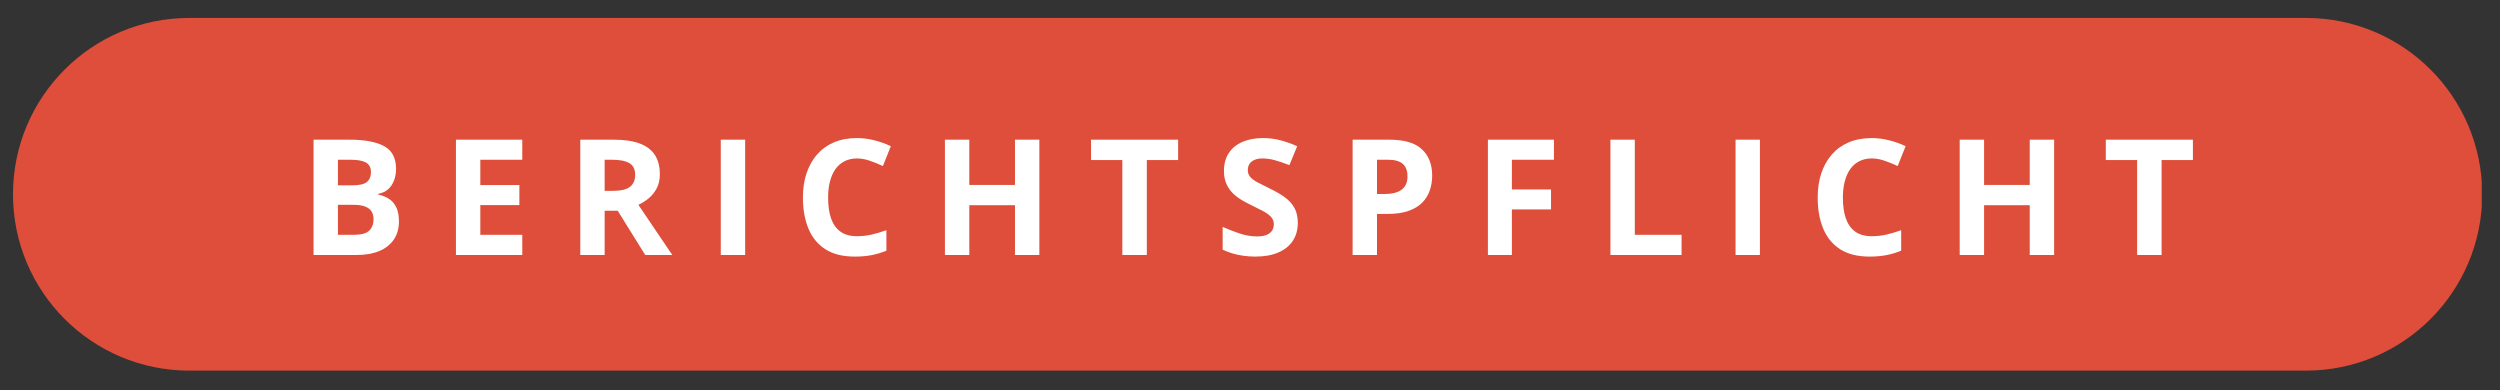 <svg xmlns="http://www.w3.org/2000/svg" xmlns:xlink="http://www.w3.org/1999/xlink" width="519" zoomAndPan="magnify" viewBox="0 0 389.25 60.75" height="81" preserveAspectRatio="xMidYMid meet" version="1.0"><rect x="0" y="0" width="389.25" height="60.75" fill="#333333" stroke="none"/><defs><g/><clipPath id="b489aabb5e"><path d="M 2.023 2.793 L 386.621 2.793 L 386.621 57.707 L 2.023 57.707 Z M 2.023 2.793 " clip-rule="nonzero"/></clipPath><clipPath id="70984cf94b"><path d="M 29.477 2.793 L 359.023 2.793 C 374.188 2.793 386.48 15.086 386.48 30.25 C 386.48 45.414 374.188 57.707 359.023 57.707 L 29.477 57.707 C 14.312 57.707 2.023 45.414 2.023 30.25 C 2.023 15.086 14.312 2.793 29.477 2.793 Z M 29.477 2.793 " clip-rule="nonzero"/></clipPath></defs><g clip-path="url(#b489aabb5e)"><g clip-path="url(#70984cf94b)"><path fill="#de4e3a" d="M 2.023 2.793 L 386.406 2.793 L 386.406 57.707 L 2.023 57.707 Z M 2.023 2.793 " fill-opacity="1" fill-rule="nonzero"/></g></g><g fill="#ffffff" fill-opacity="1"><g transform="translate(46.554, 39.701)"><g><path d="M 2.266 -17.953 L 7.844 -17.953 C 10.227 -17.953 12.035 -17.613 13.266 -16.938 C 14.492 -16.27 15.109 -15.094 15.109 -13.406 C 15.109 -12.727 15 -12.113 14.781 -11.562 C 14.562 -11.008 14.25 -10.555 13.844 -10.203 C 13.438 -9.859 12.938 -9.633 12.344 -9.531 L 12.344 -9.406 C 12.945 -9.281 13.488 -9.066 13.969 -8.766 C 14.445 -8.473 14.832 -8.039 15.125 -7.469 C 15.414 -6.895 15.562 -6.141 15.562 -5.203 C 15.562 -4.117 15.297 -3.188 14.766 -2.406 C 14.234 -1.625 13.473 -1.023 12.484 -0.609 C 11.504 -0.203 10.332 0 8.969 0 L 2.266 0 Z M 6.062 -10.844 L 8.281 -10.844 C 9.383 -10.844 10.145 -11.016 10.562 -11.359 C 10.988 -11.711 11.203 -12.227 11.203 -12.906 C 11.203 -13.594 10.953 -14.082 10.453 -14.375 C 9.953 -14.676 9.156 -14.828 8.062 -14.828 L 6.062 -14.828 Z M 6.062 -7.812 L 6.062 -3.141 L 8.547 -3.141 C 9.691 -3.141 10.488 -3.359 10.938 -3.797 C 11.383 -4.242 11.609 -4.836 11.609 -5.578 C 11.609 -6.023 11.508 -6.414 11.312 -6.75 C 11.125 -7.082 10.797 -7.344 10.328 -7.531 C 9.867 -7.719 9.234 -7.812 8.422 -7.812 Z M 6.062 -7.812 "/></g></g></g><g fill="#ffffff" fill-opacity="1"><g transform="translate(68.724, 39.701)"><g><path d="M 12.594 0 L 2.266 0 L 2.266 -17.953 L 12.594 -17.953 L 12.594 -14.828 L 6.062 -14.828 L 6.062 -10.891 L 12.141 -10.891 L 12.141 -7.766 L 6.062 -7.766 L 6.062 -3.141 L 12.594 -3.141 Z M 12.594 0 "/></g></g></g><g fill="#ffffff" fill-opacity="1"><g transform="translate(88.083, 39.701)"><g><path d="M 7.484 -17.953 C 9.117 -17.953 10.461 -17.754 11.516 -17.359 C 12.578 -16.961 13.363 -16.367 13.875 -15.578 C 14.395 -14.785 14.656 -13.785 14.656 -12.578 C 14.656 -11.754 14.5 -11.035 14.188 -10.422 C 13.875 -9.805 13.461 -9.285 12.953 -8.859 C 12.453 -8.43 11.906 -8.082 11.312 -7.812 L 16.594 0 L 12.375 0 L 8.094 -6.891 L 6.062 -6.891 L 6.062 0 L 2.266 0 L 2.266 -17.953 Z M 7.219 -14.828 L 6.062 -14.828 L 6.062 -9.984 L 7.297 -9.984 C 8.555 -9.984 9.457 -10.191 10 -10.609 C 10.539 -11.035 10.812 -11.656 10.812 -12.469 C 10.812 -13.32 10.52 -13.926 9.938 -14.281 C 9.352 -14.645 8.445 -14.828 7.219 -14.828 Z M 7.219 -14.828 "/></g></g></g><g fill="#ffffff" fill-opacity="1"><g transform="translate(109.958, 39.701)"><g><path d="M 2.266 0 L 2.266 -17.953 L 6.062 -17.953 L 6.062 0 Z M 2.266 0 "/></g></g></g><g fill="#ffffff" fill-opacity="1"><g transform="translate(123.56, 39.701)"><g><path d="M 9.875 -15.031 C 9.156 -15.031 8.516 -14.891 7.953 -14.609 C 7.391 -14.328 6.914 -13.922 6.531 -13.391 C 6.156 -12.859 5.867 -12.219 5.672 -11.469 C 5.473 -10.719 5.375 -9.867 5.375 -8.922 C 5.375 -7.648 5.531 -6.566 5.844 -5.672 C 6.164 -4.773 6.656 -4.094 7.312 -3.625 C 7.977 -3.156 8.832 -2.922 9.875 -2.922 C 10.602 -2.922 11.332 -3 12.062 -3.156 C 12.801 -3.32 13.598 -3.555 14.453 -3.859 L 14.453 -0.672 C 13.66 -0.348 12.879 -0.113 12.109 0.031 C 11.348 0.176 10.488 0.25 9.531 0.25 C 7.676 0.25 6.148 -0.129 4.953 -0.891 C 3.766 -1.66 2.883 -2.734 2.312 -4.109 C 1.738 -5.492 1.453 -7.109 1.453 -8.953 C 1.453 -10.305 1.633 -11.547 2 -12.672 C 2.375 -13.805 2.914 -14.785 3.625 -15.609 C 4.344 -16.441 5.223 -17.082 6.266 -17.531 C 7.316 -17.977 8.52 -18.203 9.875 -18.203 C 10.77 -18.203 11.664 -18.086 12.562 -17.859 C 13.457 -17.641 14.316 -17.332 15.141 -16.938 L 13.906 -13.844 C 13.238 -14.164 12.562 -14.441 11.875 -14.672 C 11.195 -14.91 10.531 -15.031 9.875 -15.031 Z M 9.875 -15.031 "/></g></g></g><g fill="#ffffff" fill-opacity="1"><g transform="translate(144.858, 39.701)"><g><path d="M 16.969 0 L 13.172 0 L 13.172 -7.75 L 6.062 -7.75 L 6.062 0 L 2.266 0 L 2.266 -17.953 L 6.062 -17.953 L 6.062 -10.906 L 13.172 -10.906 L 13.172 -17.953 L 16.969 -17.953 Z M 16.969 0 "/></g></g></g><g fill="#ffffff" fill-opacity="1"><g transform="translate(169.372, 39.701)"><g><path d="M 9.188 0 L 5.375 0 L 5.375 -14.781 L 0.5 -14.781 L 0.5 -17.953 L 14.062 -17.953 L 14.062 -14.781 L 9.188 -14.781 Z M 9.188 0 "/></g></g></g><g fill="#ffffff" fill-opacity="1"><g transform="translate(189.21, 39.701)"><g><path d="M 12.859 -4.984 C 12.859 -3.922 12.598 -2.992 12.078 -2.203 C 11.566 -1.422 10.816 -0.816 9.828 -0.391 C 8.836 0.035 7.641 0.25 6.234 0.25 C 5.609 0.25 5 0.207 4.406 0.125 C 3.812 0.039 3.242 -0.078 2.703 -0.234 C 2.16 -0.398 1.645 -0.598 1.156 -0.828 L 1.156 -4.375 C 2.008 -4 2.895 -3.656 3.812 -3.344 C 4.727 -3.039 5.633 -2.891 6.531 -2.891 C 7.156 -2.891 7.656 -2.973 8.031 -3.141 C 8.414 -3.305 8.691 -3.531 8.859 -3.812 C 9.035 -4.102 9.125 -4.43 9.125 -4.797 C 9.125 -5.242 8.973 -5.629 8.672 -5.953 C 8.367 -6.273 7.953 -6.57 7.422 -6.844 C 6.891 -7.125 6.297 -7.426 5.641 -7.75 C 5.223 -7.945 4.766 -8.188 4.266 -8.469 C 3.773 -8.75 3.305 -9.094 2.859 -9.5 C 2.422 -9.906 2.062 -10.398 1.781 -10.984 C 1.5 -11.578 1.359 -12.281 1.359 -13.094 C 1.359 -14.164 1.602 -15.082 2.094 -15.844 C 2.582 -16.602 3.285 -17.188 4.203 -17.594 C 5.117 -18 6.195 -18.203 7.438 -18.203 C 8.375 -18.203 9.266 -18.094 10.109 -17.875 C 10.953 -17.656 11.836 -17.344 12.766 -16.938 L 11.547 -13.984 C 10.711 -14.316 9.969 -14.57 9.312 -14.75 C 8.656 -14.938 7.988 -15.031 7.312 -15.031 C 6.844 -15.031 6.438 -14.953 6.094 -14.797 C 5.758 -14.648 5.504 -14.441 5.328 -14.172 C 5.16 -13.898 5.078 -13.582 5.078 -13.219 C 5.078 -12.789 5.203 -12.43 5.453 -12.141 C 5.703 -11.859 6.078 -11.582 6.578 -11.312 C 7.086 -11.039 7.719 -10.723 8.469 -10.359 C 9.383 -9.922 10.164 -9.469 10.812 -9 C 11.469 -8.531 11.973 -7.977 12.328 -7.344 C 12.68 -6.707 12.859 -5.922 12.859 -4.984 Z M 12.859 -4.984 "/></g></g></g><g fill="#ffffff" fill-opacity="1"><g transform="translate(208.335, 39.701)"><g><path d="M 7.984 -17.953 C 10.305 -17.953 12 -17.453 13.062 -16.453 C 14.125 -15.461 14.656 -14.094 14.656 -12.344 C 14.656 -11.562 14.535 -10.812 14.297 -10.094 C 14.055 -9.375 13.672 -8.738 13.141 -8.188 C 12.609 -7.633 11.895 -7.195 11 -6.875 C 10.102 -6.551 9.004 -6.391 7.703 -6.391 L 6.062 -6.391 L 6.062 0 L 2.266 0 L 2.266 -17.953 Z M 7.797 -14.828 L 6.062 -14.828 L 6.062 -9.5 L 7.312 -9.5 C 8.031 -9.5 8.648 -9.594 9.172 -9.781 C 9.691 -9.969 10.094 -10.258 10.375 -10.656 C 10.664 -11.062 10.812 -11.582 10.812 -12.219 C 10.812 -13.102 10.566 -13.758 10.078 -14.188 C 9.586 -14.613 8.828 -14.828 7.797 -14.828 Z M 7.797 -14.828 "/></g></g></g><g fill="#ffffff" fill-opacity="1"><g transform="translate(229.401, 39.701)"><g><path d="M 6 0 L 2.266 0 L 2.266 -17.953 L 12.547 -17.953 L 12.547 -14.828 L 6 -14.828 L 6 -10.203 L 12.094 -10.203 L 12.094 -7.094 L 6 -7.094 Z M 6 0 "/></g></g></g><g fill="#ffffff" fill-opacity="1"><g transform="translate(248.477, 39.701)"><g><path d="M 2.266 0 L 2.266 -17.953 L 6.062 -17.953 L 6.062 -3.141 L 13.344 -3.141 L 13.344 0 Z M 2.266 0 "/></g></g></g><g fill="#ffffff" fill-opacity="1"><g transform="translate(267.959, 39.701)"><g><path d="M 2.266 0 L 2.266 -17.953 L 6.062 -17.953 L 6.062 0 Z M 2.266 0 "/></g></g></g><g fill="#ffffff" fill-opacity="1"><g transform="translate(281.561, 39.701)"><g><path d="M 9.875 -15.031 C 9.156 -15.031 8.516 -14.891 7.953 -14.609 C 7.391 -14.328 6.914 -13.922 6.531 -13.391 C 6.156 -12.859 5.867 -12.219 5.672 -11.469 C 5.473 -10.719 5.375 -9.867 5.375 -8.922 C 5.375 -7.648 5.531 -6.566 5.844 -5.672 C 6.164 -4.773 6.656 -4.094 7.312 -3.625 C 7.977 -3.156 8.832 -2.922 9.875 -2.922 C 10.602 -2.922 11.332 -3 12.062 -3.156 C 12.801 -3.32 13.598 -3.555 14.453 -3.859 L 14.453 -0.672 C 13.66 -0.348 12.879 -0.113 12.109 0.031 C 11.348 0.176 10.488 0.25 9.531 0.25 C 7.676 0.25 6.148 -0.129 4.953 -0.891 C 3.766 -1.66 2.883 -2.734 2.312 -4.109 C 1.738 -5.492 1.453 -7.109 1.453 -8.953 C 1.453 -10.305 1.633 -11.547 2 -12.672 C 2.375 -13.805 2.914 -14.785 3.625 -15.609 C 4.344 -16.441 5.223 -17.082 6.266 -17.531 C 7.316 -17.977 8.52 -18.203 9.875 -18.203 C 10.77 -18.203 11.664 -18.086 12.562 -17.859 C 13.457 -17.641 14.316 -17.332 15.141 -16.938 L 13.906 -13.844 C 13.238 -14.164 12.562 -14.441 11.875 -14.672 C 11.195 -14.91 10.531 -15.031 9.875 -15.031 Z M 9.875 -15.031 "/></g></g></g><g fill="#ffffff" fill-opacity="1"><g transform="translate(302.859, 39.701)"><g><path d="M 16.969 0 L 13.172 0 L 13.172 -7.75 L 6.062 -7.75 L 6.062 0 L 2.266 0 L 2.266 -17.953 L 6.062 -17.953 L 6.062 -10.906 L 13.172 -10.906 L 13.172 -17.953 L 16.969 -17.953 Z M 16.969 0 "/></g></g></g><g fill="#ffffff" fill-opacity="1"><g transform="translate(327.373, 39.701)"><g><path d="M 9.188 0 L 5.375 0 L 5.375 -14.781 L 0.5 -14.781 L 0.5 -17.953 L 14.062 -17.953 L 14.062 -14.781 L 9.188 -14.781 Z M 9.188 0 "/></g></g></g></svg>
